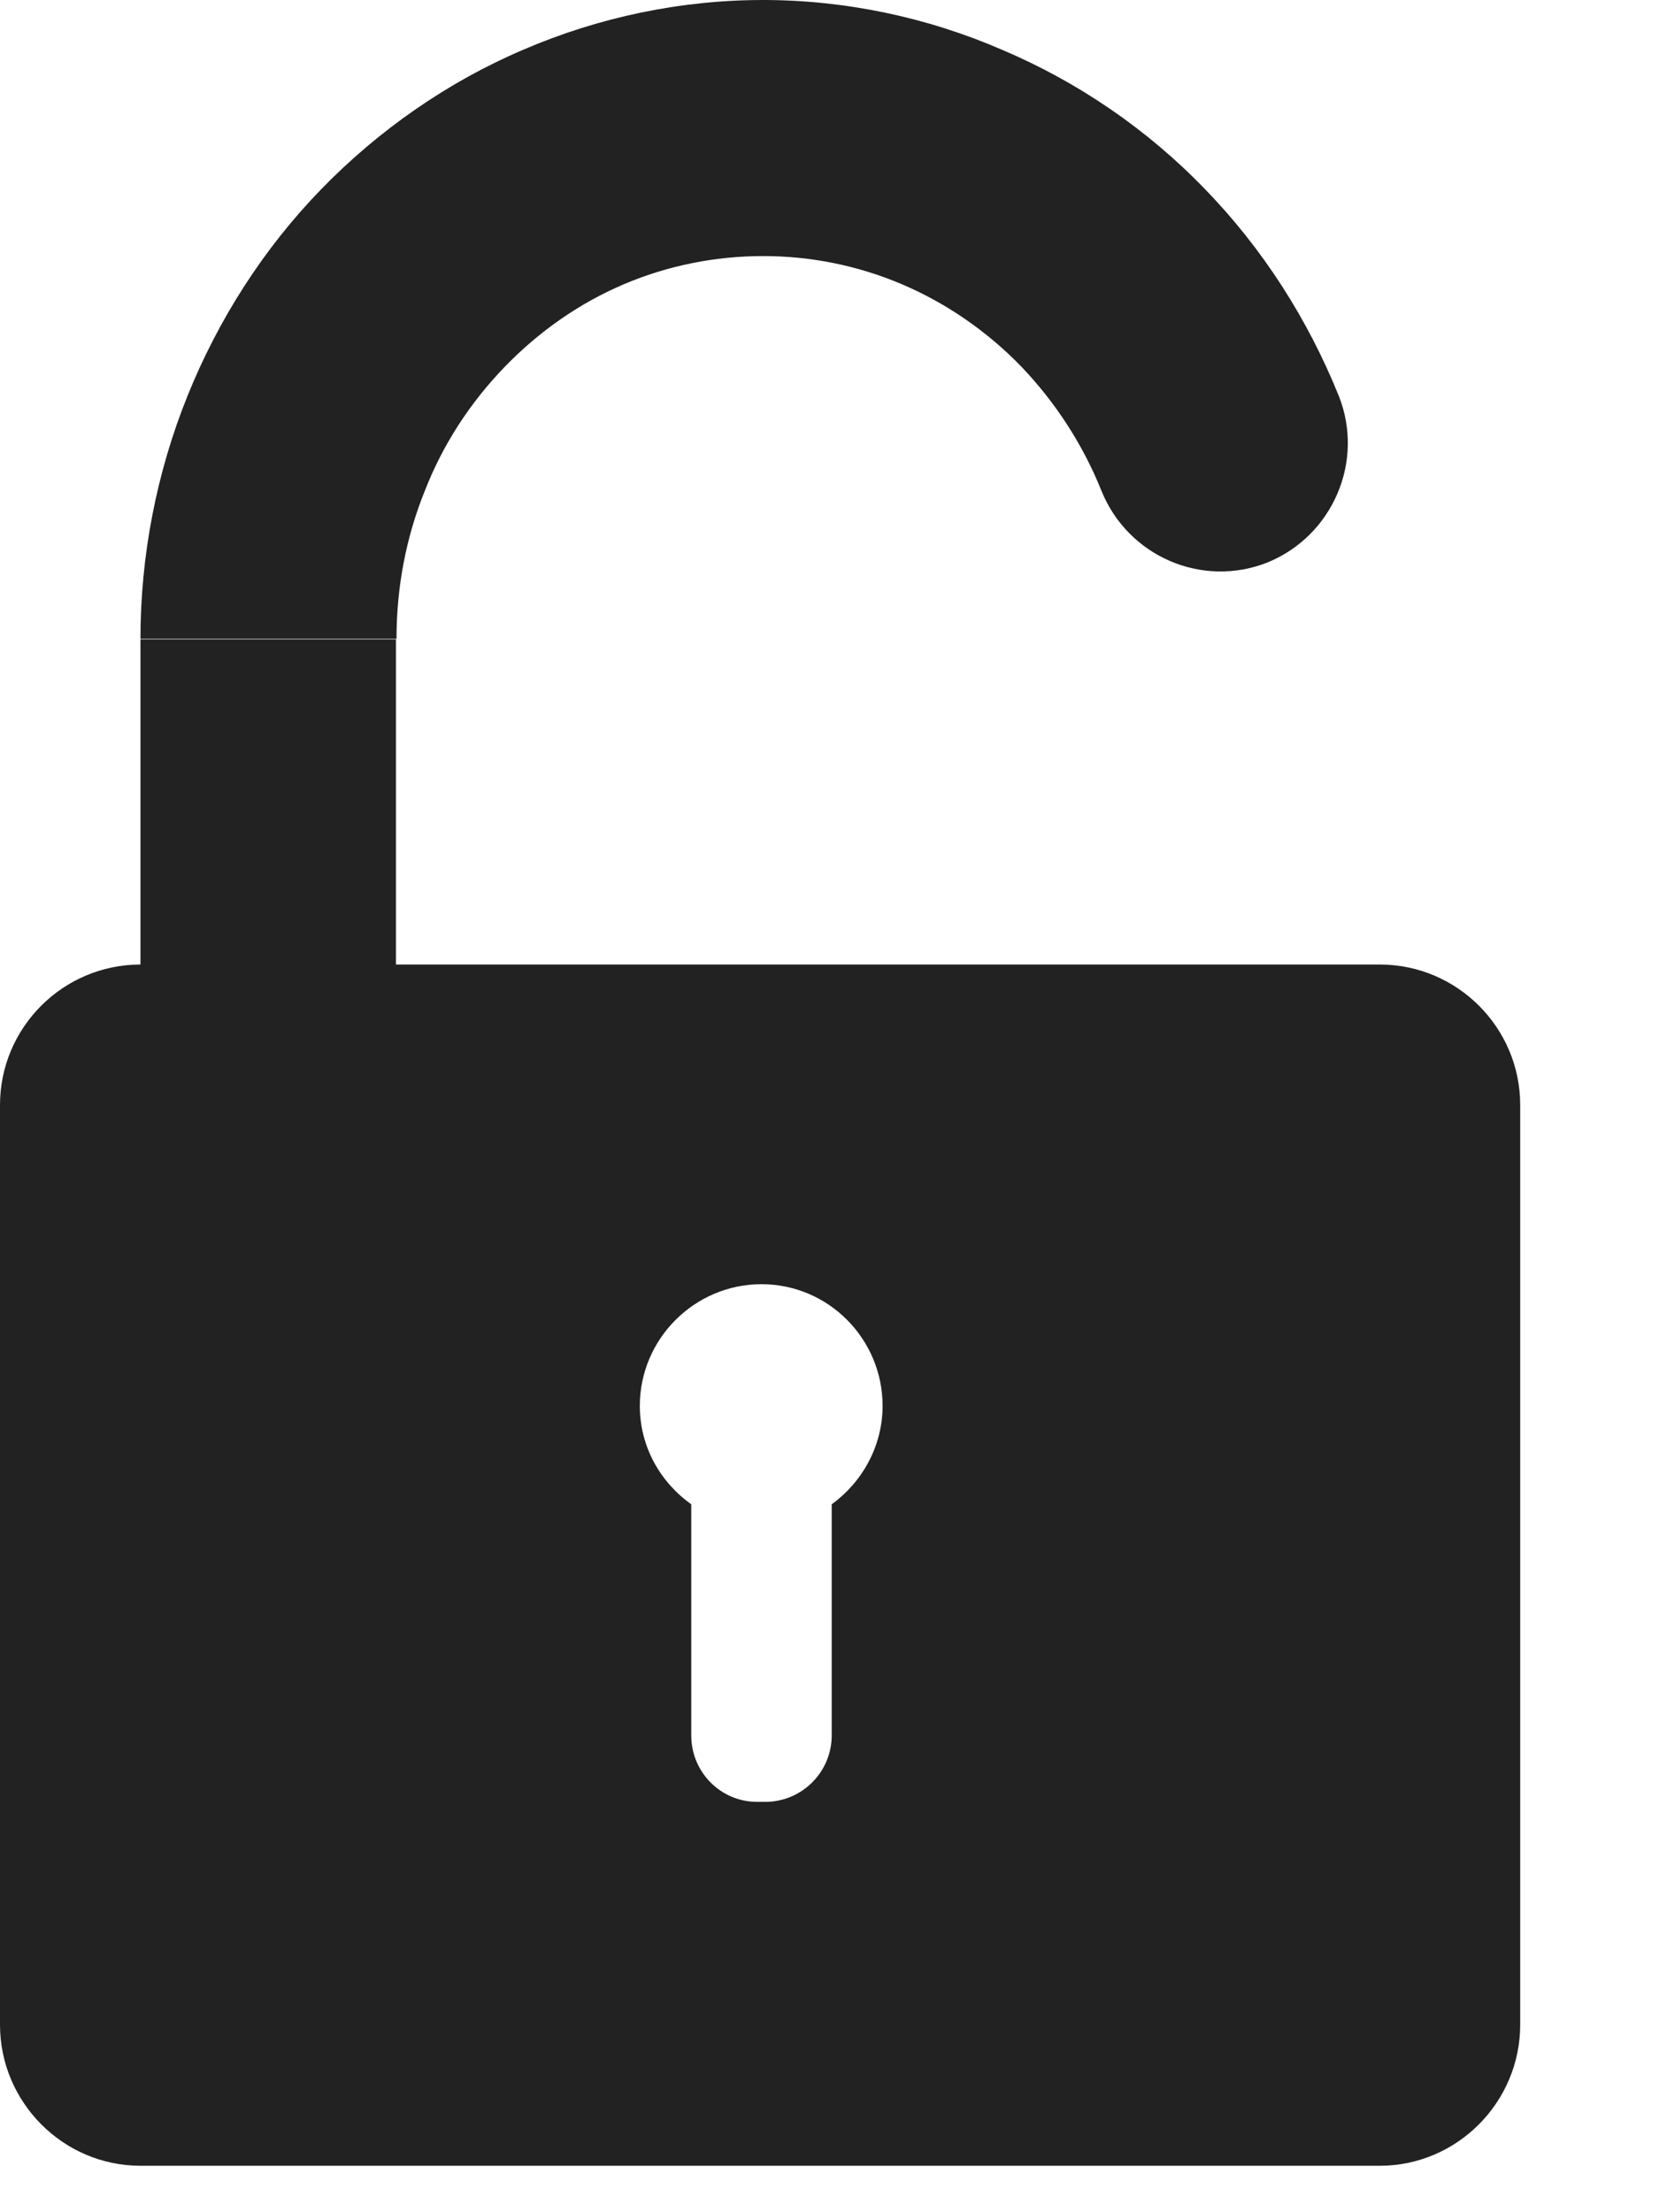 <?xml version="1.0" encoding="utf-8"?>
<svg xmlns="http://www.w3.org/2000/svg" fill="none" height="100%" overflow="visible" preserveAspectRatio="none" style="display: block;" viewBox="0 0 3 4" width="100%">
<path d="M0.716 1.744H2.495C2.635 1.744 2.749 1.858 2.749 1.998V3.661C2.749 3.801 2.635 3.916 2.495 3.916H0.254C0.114 3.916 0 3.801 0 3.661V1.998C0 1.858 0.114 1.744 0.254 1.744V1.156H0.716V1.744ZM1.377 2.322C1.256 2.322 1.157 2.421 1.157 2.542C1.157 2.616 1.194 2.68 1.25 2.72V3.138C1.25 3.204 1.303 3.258 1.369 3.258H1.384C1.45 3.258 1.504 3.204 1.504 3.138V2.72C1.559 2.68 1.596 2.615 1.596 2.542C1.596 2.421 1.498 2.322 1.377 2.322ZM1.38 0C1.528 6.36246e-05 1.676 0.031 1.812 0.09C1.949 0.148 2.075 0.234 2.179 0.342C2.283 0.449 2.365 0.577 2.421 0.716C2.468 0.834 2.41 0.969 2.292 1.017C2.174 1.064 2.04 1.006 1.992 0.888C1.958 0.803 1.908 0.727 1.847 0.663C1.785 0.599 1.711 0.548 1.631 0.514C1.551 0.48 1.466 0.463 1.38 0.463C1.294 0.463 1.208 0.48 1.128 0.514C1.048 0.548 0.975 0.599 0.913 0.663C0.851 0.727 0.801 0.803 0.768 0.888C0.734 0.972 0.717 1.063 0.717 1.155H0.254C0.254 1.005 0.283 0.855 0.339 0.716C0.395 0.577 0.477 0.449 0.581 0.342C0.685 0.235 0.81 0.148 0.946 0.09C1.083 0.031 1.231 1.7781e-05 1.38 0Z" fill="#222222" id="Union"/>
</svg>